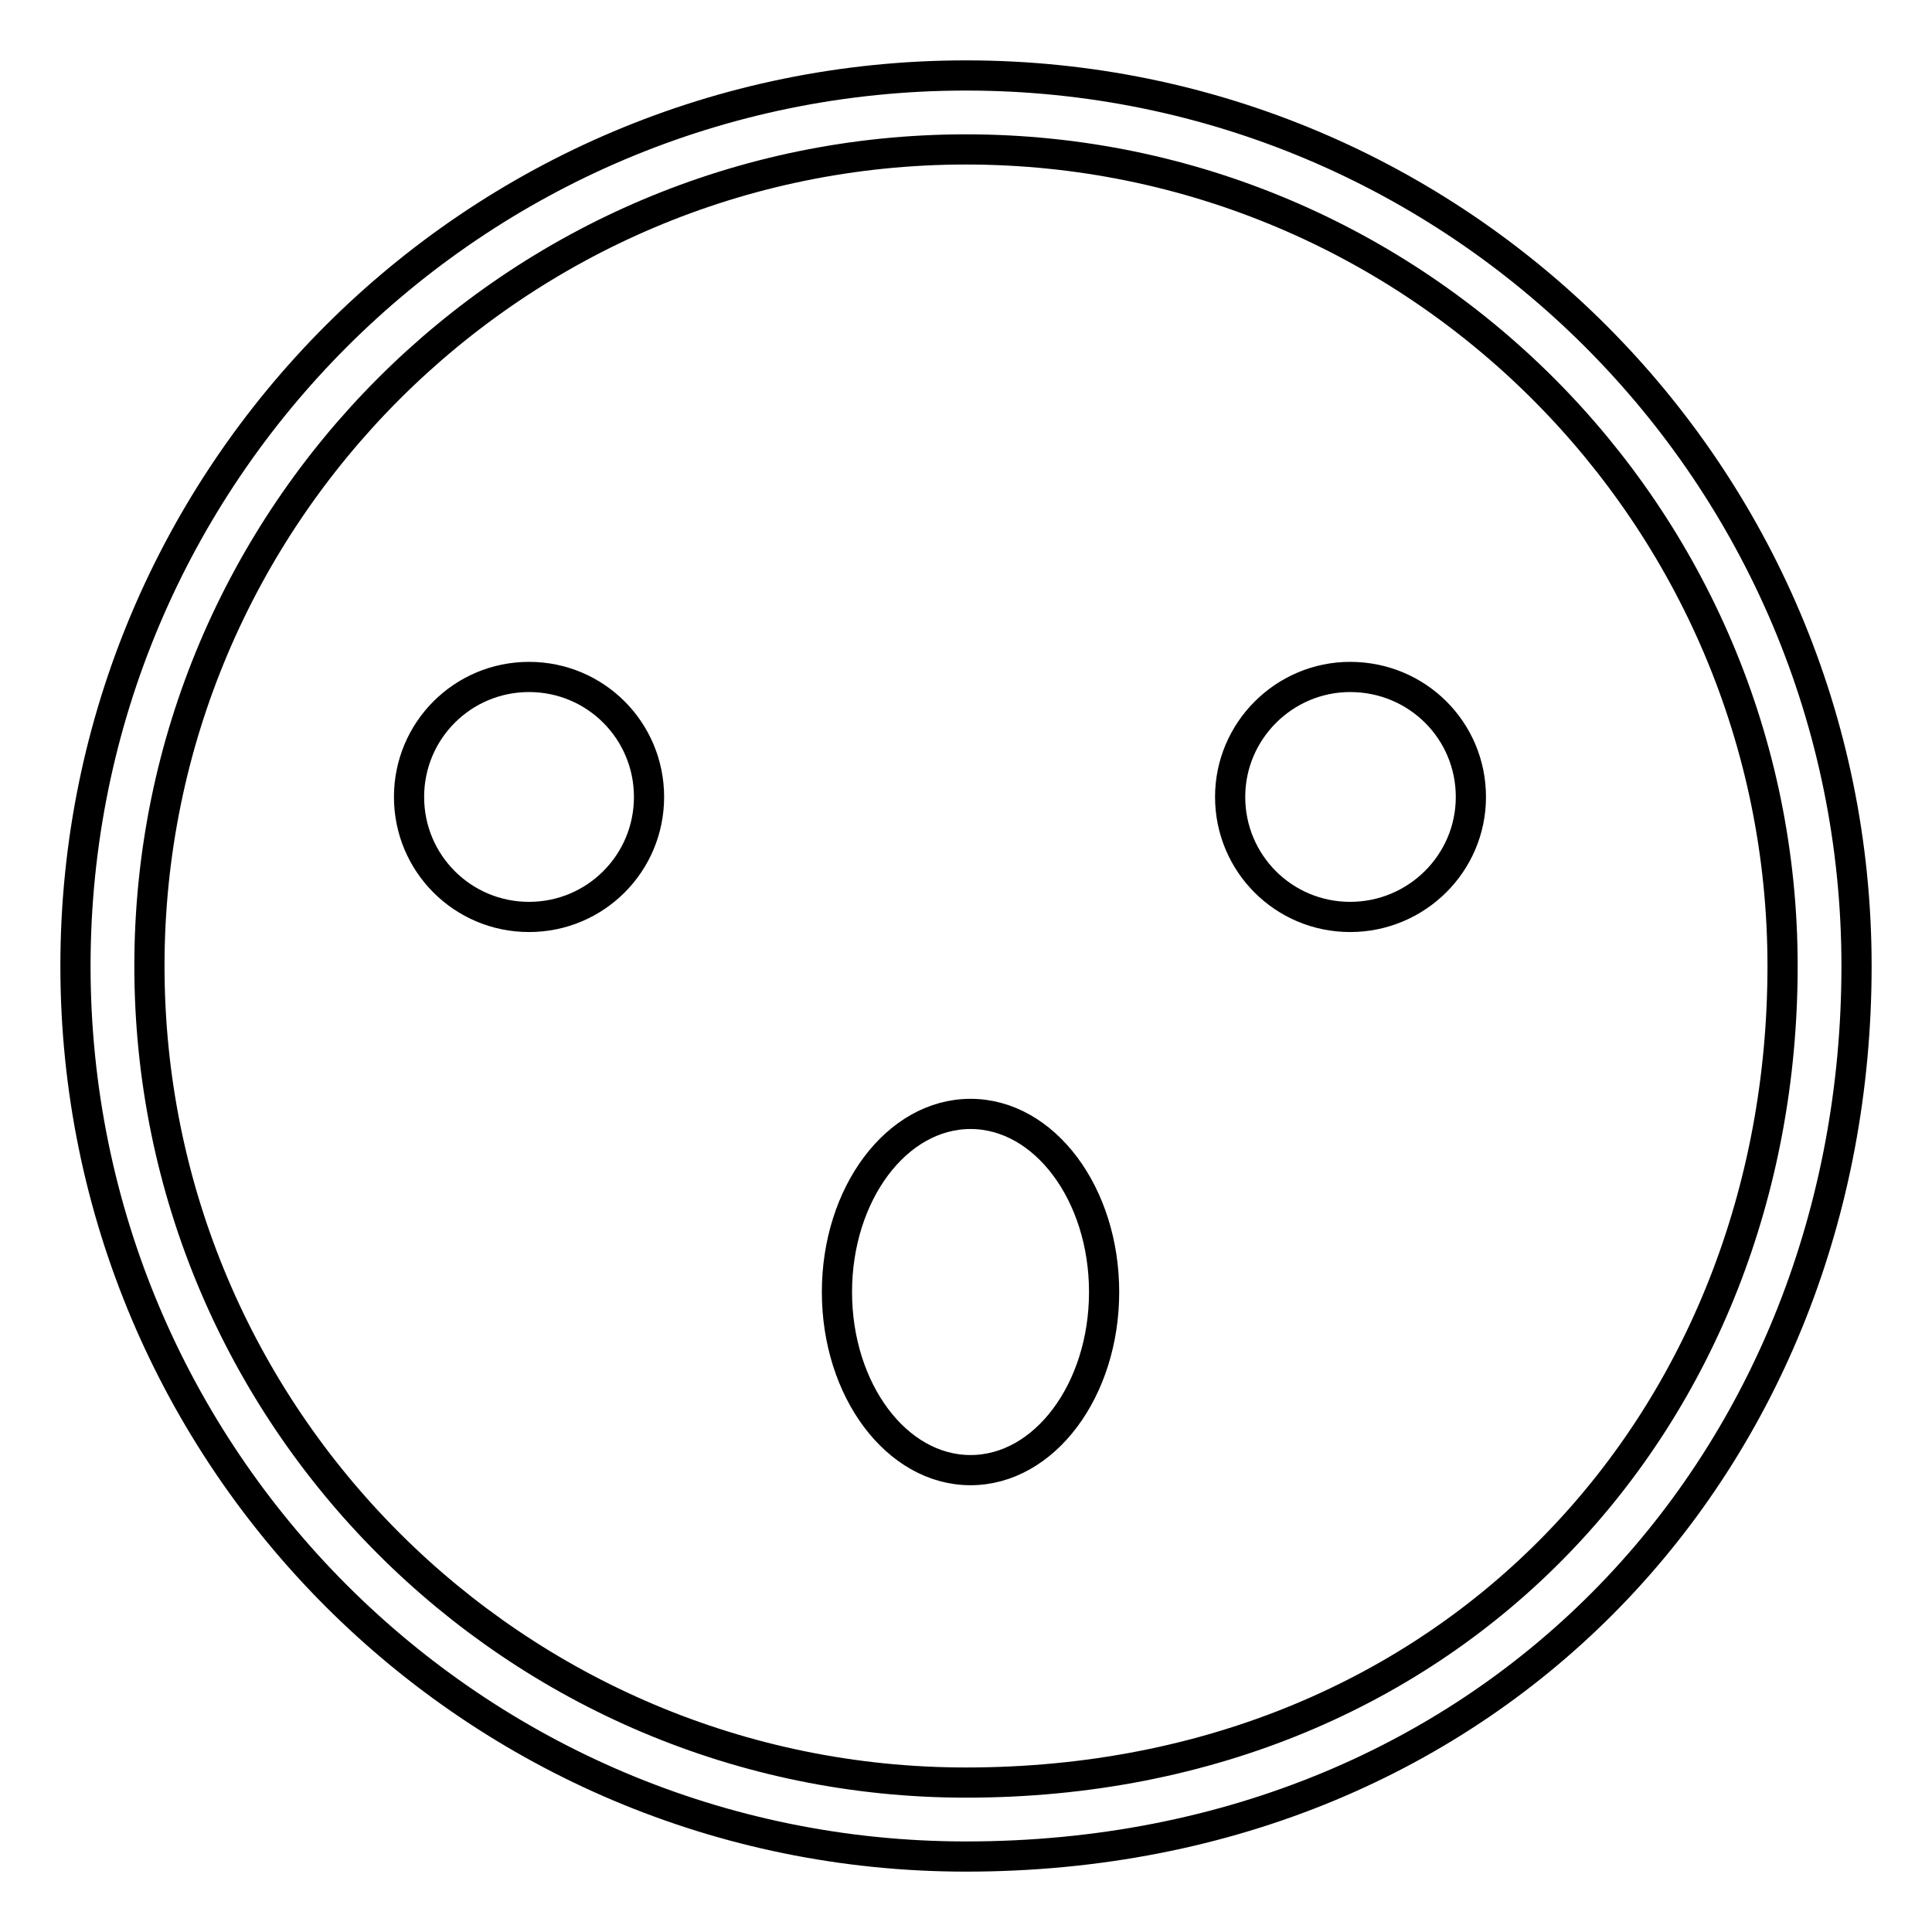 <?xml version="1.0" encoding="utf-8"?>
<!-- Svg Vector Icons : http://www.onlinewebfonts.com/icon -->
<!DOCTYPE svg PUBLIC "-//W3C//DTD SVG 1.1//EN" "http://www.w3.org/Graphics/SVG/1.1/DTD/svg11.dtd">
<svg version="1.1" xmlns="http://www.w3.org/2000/svg" xmlns:xlink="http://www.w3.org/1999/xlink" x="0px" y="0px" viewBox="0 0 256 256" enable-background="new 0 0 256 256" xml:space="preserve">
<g> <path stroke-width="4" fill-opacity="0" stroke="#000000"  d="M128,10C62.8,10,10,62.8,10,128c0,65.2,52.8,118,118,118c70.2,0,118-52.8,118-118C246,62.8,193.2,10,128,10 L128,10z M128,236.2c-59.7,0-108.2-48.4-108.2-108.2C19.8,68.3,68.3,19.8,128,19.8S236.2,68.3,236.2,128 C236.2,187.7,192.8,236.2,128,236.2L128,236.2z M163,105.6c0,8.8,7.1,15.9,15.9,15.9c8.8,0,16-7.1,16-15.9l0,0 c0-8.8-7.1-15.9-16-15.9C170.2,89.7,163,96.8,163,105.6z M54.2,105.6c0,8.8,7.1,15.9,15.9,15.9c8.8,0,15.9-7.1,15.9-15.9l0,0 c0-8.8-7.1-15.9-15.9-15.9C61.3,89.7,54.2,96.8,54.2,105.6z M110.9,171.2c0,13,7.9,23.6,17.7,23.6s17.7-10.6,17.7-23.6l0,0 c0-13-7.9-23.6-17.7-23.6S110.9,158.2,110.9,171.2z"/></g>
</svg>